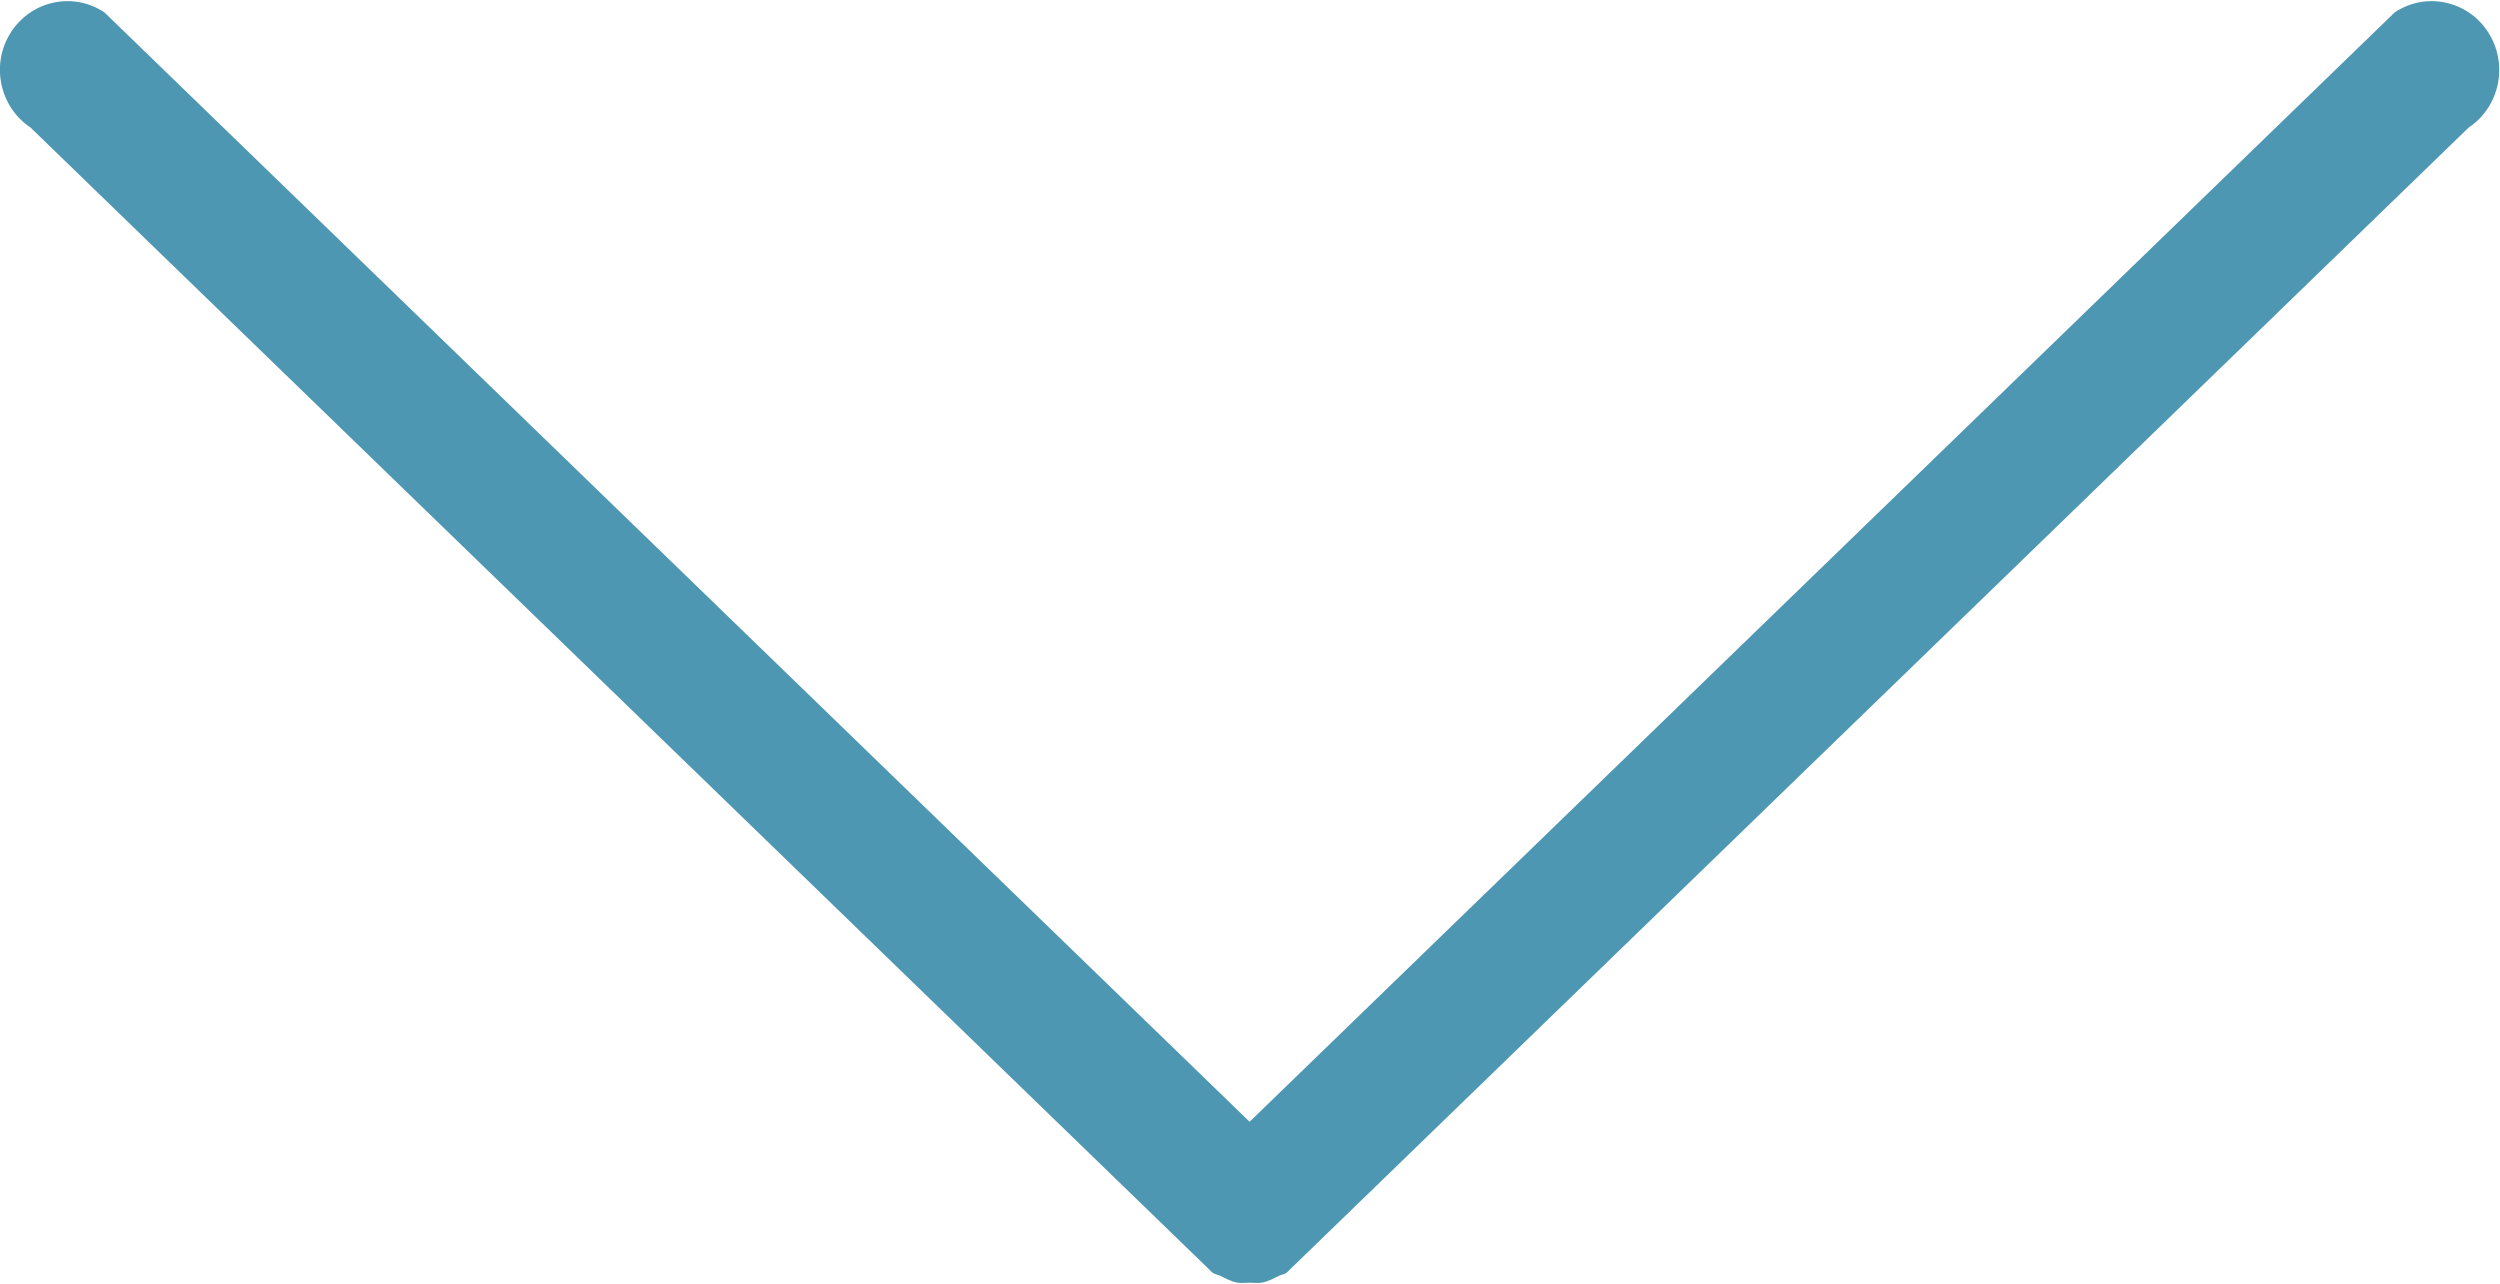 <svg 
 xmlns="http://www.w3.org/2000/svg"
 xmlns:xlink="http://www.w3.org/1999/xlink"
 width="37px" height="19px">
<path fill-rule="evenodd"  fill="rgb(78, 151, 178)"
 d="M36.536,1.888 L19.109,18.771 C19.086,18.789 19.070,18.816 19.046,18.832 L19.041,18.837 C19.005,18.861 18.964,18.865 18.926,18.883 C18.848,18.922 18.771,18.964 18.685,18.981 C18.621,18.994 18.558,18.984 18.494,18.984 C18.429,18.984 18.366,18.994 18.302,18.981 C18.217,18.964 18.140,18.922 18.062,18.883 C18.024,18.865 17.983,18.861 17.947,18.837 L17.942,18.832 C17.918,18.816 17.902,18.789 17.879,18.771 L0.452,1.888 C-0.010,1.580 -0.140,0.948 0.161,0.479 C0.463,0.008 1.083,-0.125 1.545,0.183 L18.494,16.602 L35.442,0.183 C35.905,-0.125 36.524,0.008 36.826,0.479 C36.936,0.650 36.989,0.844 36.989,1.035 C36.989,1.367 36.829,1.693 36.536,1.888 Z"/>
</svg>